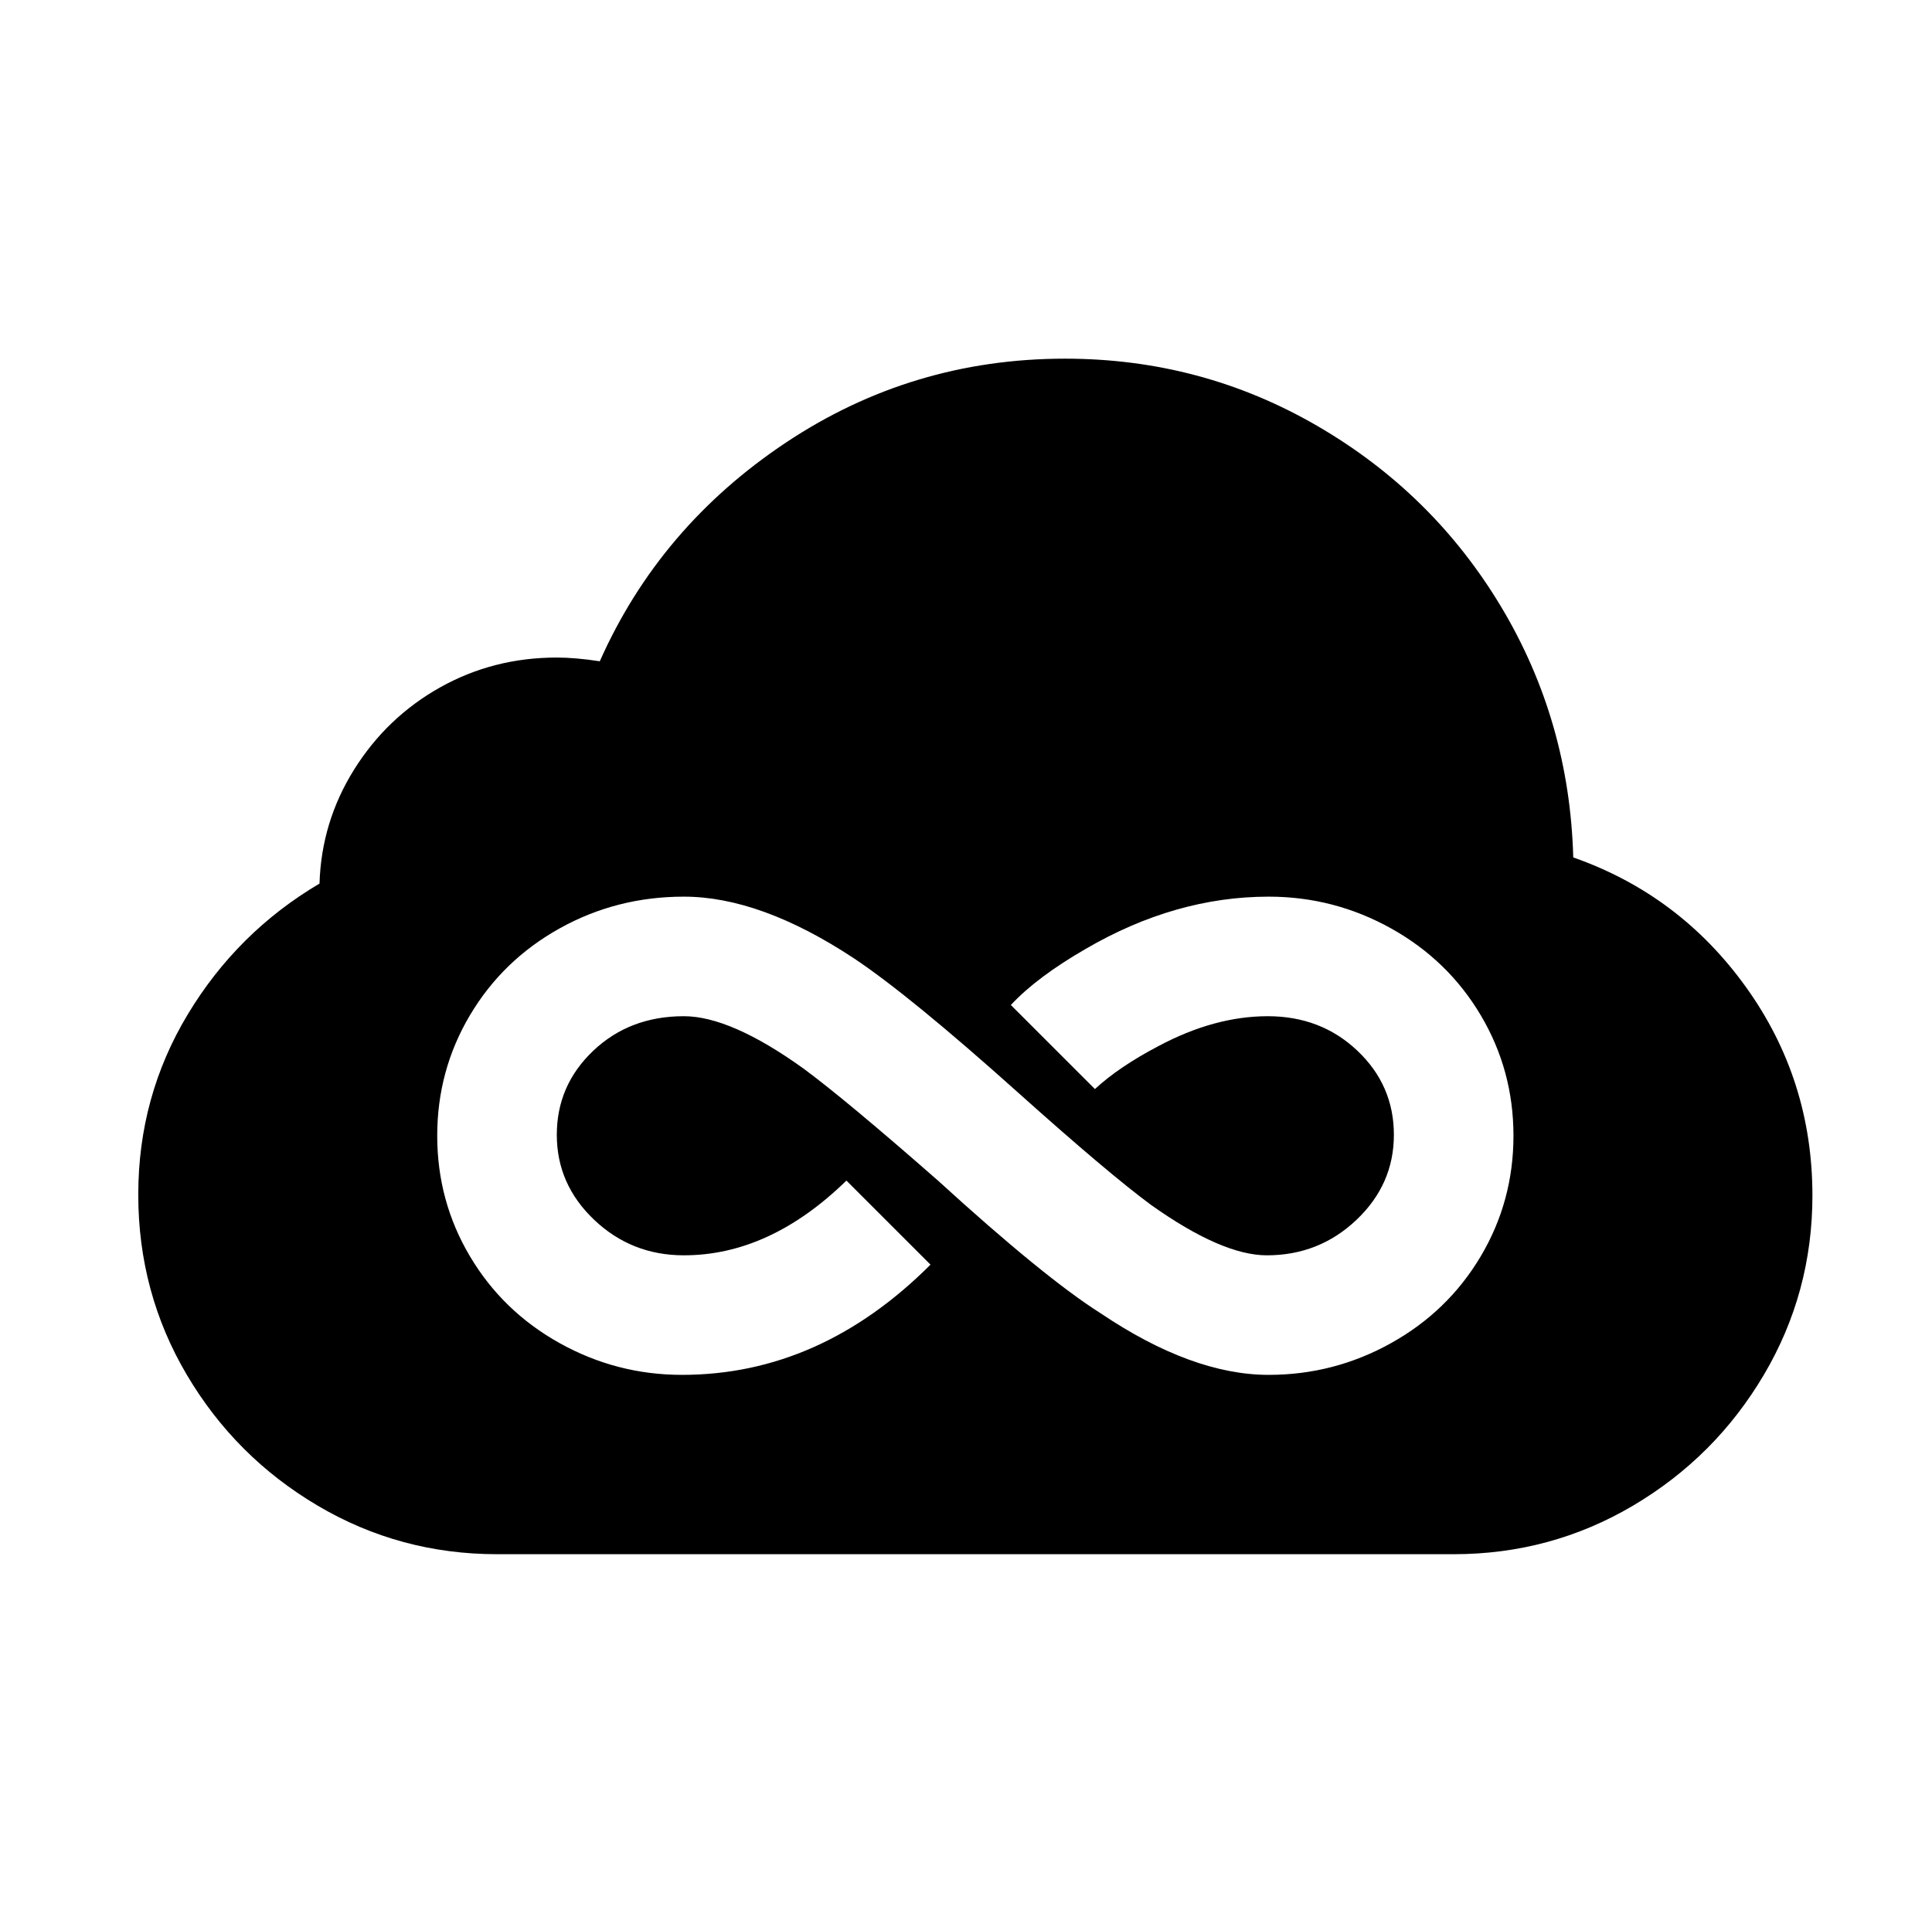 <?xml version="1.0" standalone="no"?>
<!DOCTYPE svg PUBLIC "-//W3C//DTD SVG 1.1//EN" "http://www.w3.org/Graphics/SVG/1.1/DTD/svg11.dtd" >
<svg xmlns="http://www.w3.org/2000/svg" xmlns:xlink="http://www.w3.org/1999/xlink" version="1.1" viewBox="-10 0 1034 1024">
   <path fill="currentColor"
d="M832 459q-2 -73 -38.5 -134t-98.5 -97t-135 -36q-82 0 -149.5 45t-99.5 117q-13 -2 -23 -2q-34 0 -62.5 16t-46 44t-18.5 61q-44 26 -70.5 70t-26.5 96.5t26 96.5t70 70t96 26h512q52 0 96 -26t70 -70t26 -96q0 -62 -35.5 -111.5t-92.5 -69.5zM669 736q-41 0 -90 -33
q-30 -19 -87 -71v0q-49 -43 -72 -60q-39 -28 -64 -28q-29 0 -48.5 18.5t-19.5 45t20 45.5t48 19q46 0 87 -40l45 45q-59 59 -133 59q-35 0 -65.5 -17t-48 -46.5t-17.5 -64.5t17.5 -64.5t48 -46.5t66.5 -17q41 0 91 33q30 20 88 72v0q48 43 71 60q38 27 62 27q28 0 48 -19
t20 -45.5t-19.5 -45t-48 -18.5t-58.5 16q-21 11 -34 23l-45 -45q14 -15 40 -30q48 -28 98 -28q35 0 65.5 17t48 46.5t17.5 64.5t-17.5 64.5t-48 46.5t-65.5 17z" />
</svg>
